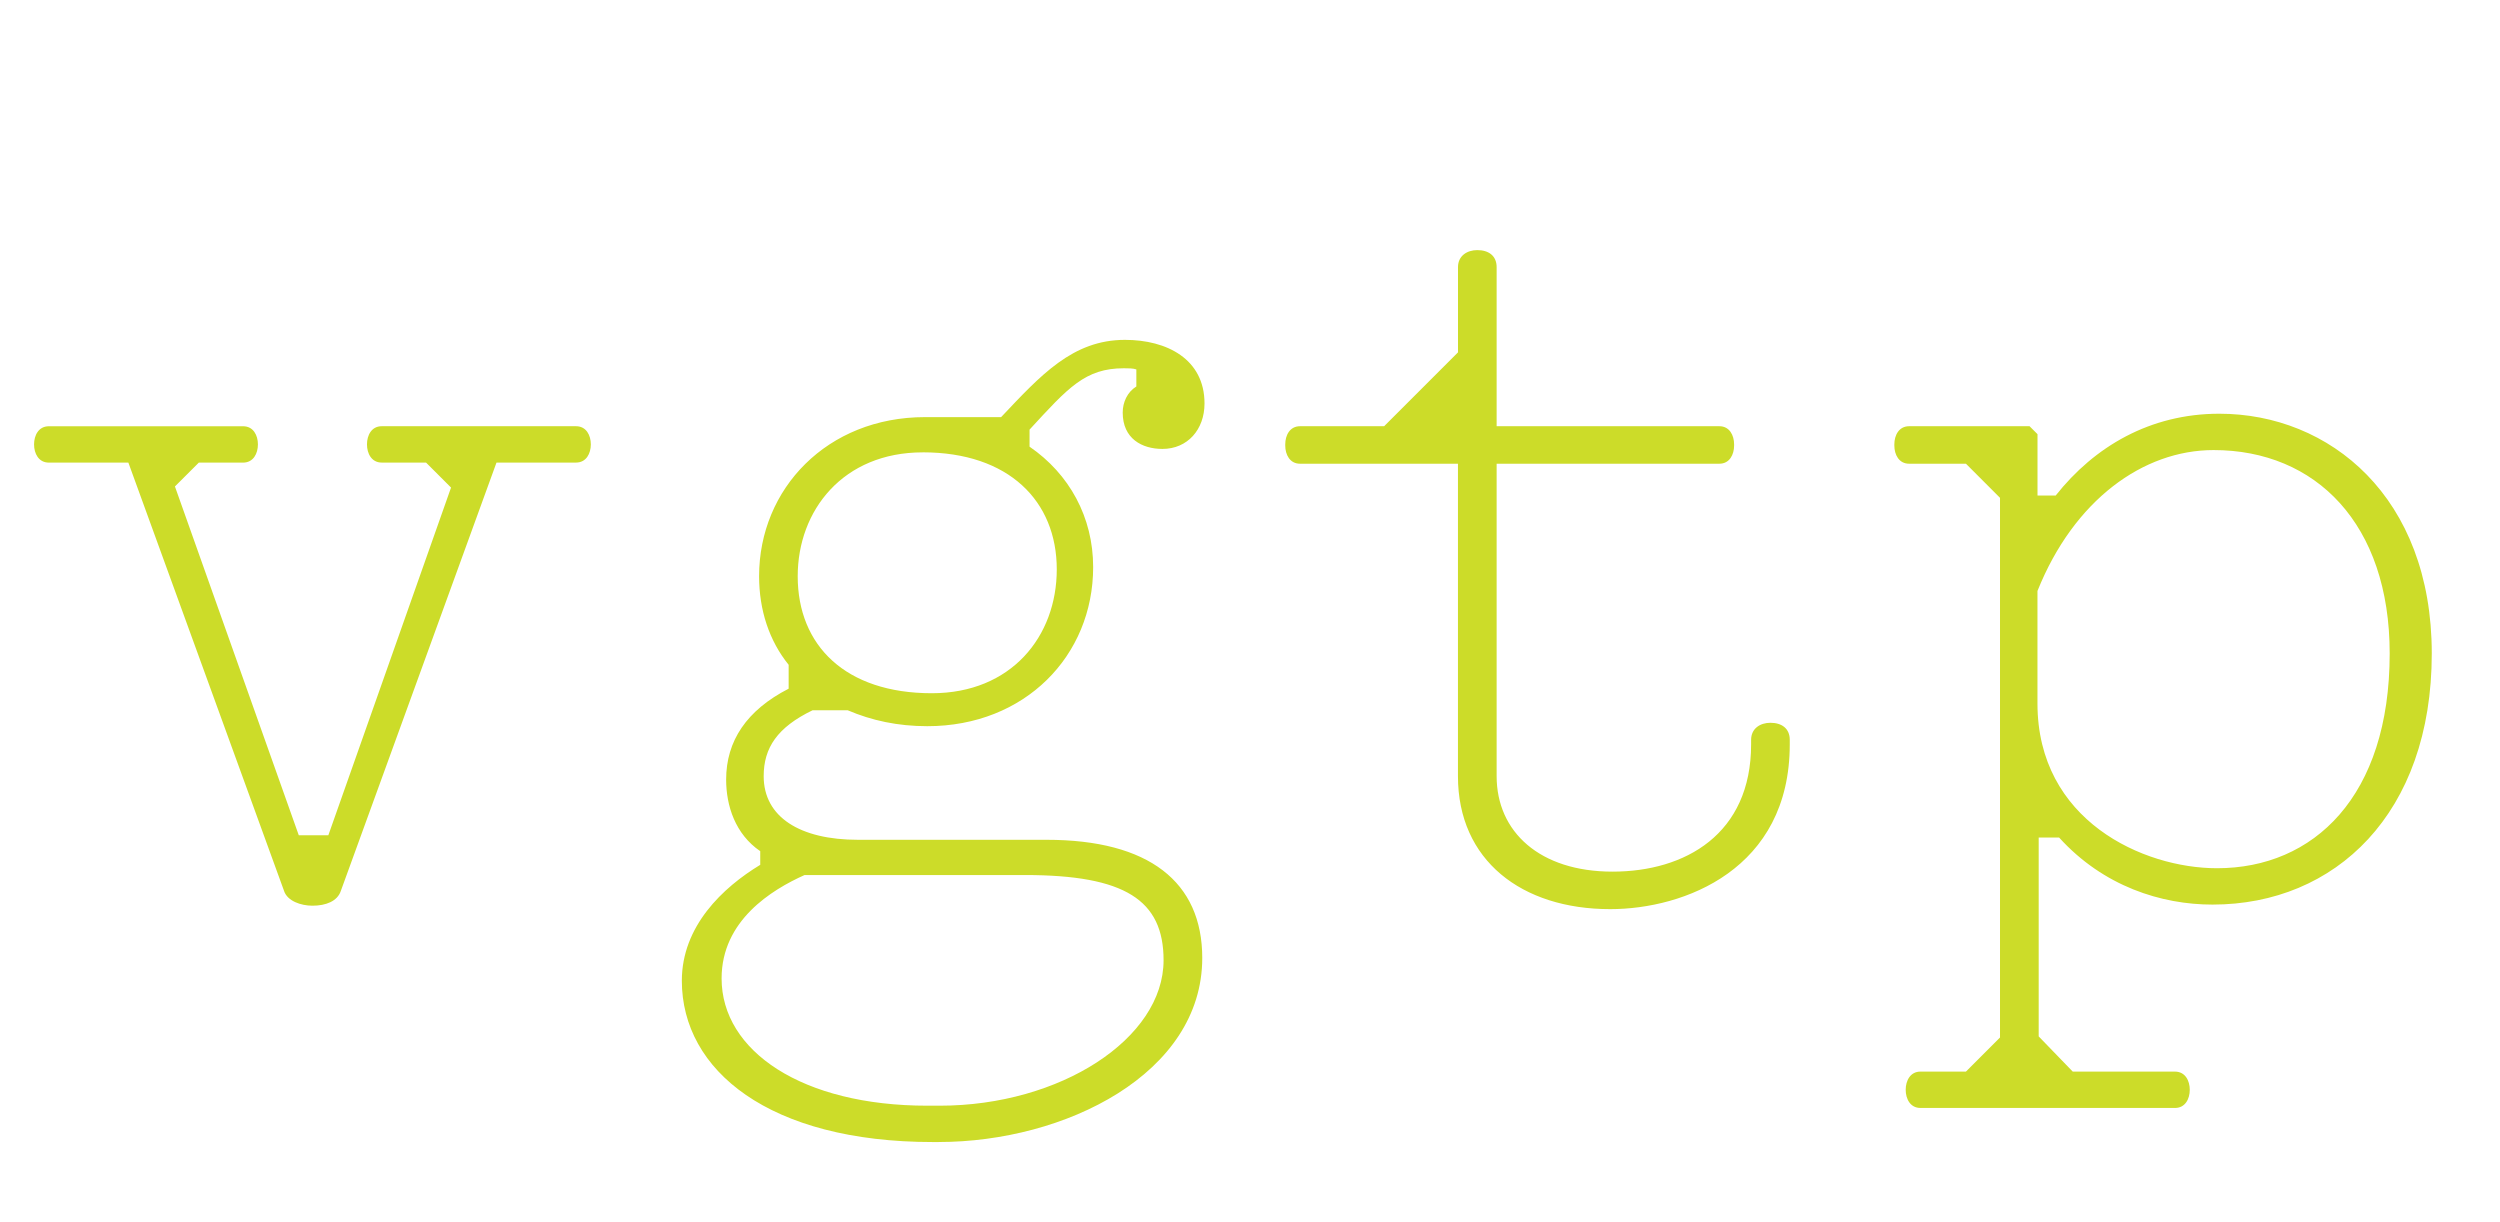 <?xml version="1.0" encoding="UTF-8"?><svg xmlns="http://www.w3.org/2000/svg" id="Layer_1" data-name="Layer 1" viewBox="0 0 69.8 34.108"><defs><style>.cls-1{fill:#ccdc29;stroke-width:0}</style></defs><path d="M7.931 24.875 3.584 12.916H1.364c-.286 0-.413-.254-.413-.508s.127-.507.413-.507h5.424c.286 0 .413.254.413.507s-.127.508-.413.508h-1.237l-.667.666 3.458 9.739h.825l3.426-9.708-.698-.698h-1.237c-.285 0-.412-.254-.412-.508s.127-.507.412-.507h5.425c.286 0 .413.254.413.507s-.127.508-.413.508h-2.221l-4.346 11.959c-.095.286-.413.413-.793.413-.317 0-.698-.127-.793-.413ZM26.206 31.886h-.158c-4.568 0-7.011-1.999-7.011-4.504 0-1.523 1.142-2.602 2.189-3.236v-.381c-.698-.476-.952-1.269-.952-1.999 0-1.079.571-1.935 1.745-2.538v-.667c-.539-.666-.825-1.522-.825-2.474 0-2.443 1.903-4.441 4.632-4.441h2.125c1.11-1.174 1.999-2.157 3.458-2.157 1.174 0 2.221.54 2.221 1.776 0 .73-.476 1.269-1.174 1.269-.571 0-1.11-.286-1.11-1.015 0-.286.127-.571.381-.729v-.476c-.095-.032-.222-.032-.349-.032-1.079 0-1.554.54-2.633 1.713v.476c1.11.761 1.776 1.967 1.776 3.363 0 2.475-1.903 4.441-4.631 4.441-.825 0-1.555-.159-2.221-.444h-.983c-.983.476-1.364 1.047-1.364 1.84 0 1.142 1.015 1.776 2.633 1.776h5.266c2.855 0 4.346 1.174 4.346 3.299 0 3.236-3.838 5.139-7.36 5.139ZM26.237 30.871c3.363 0 6.25-1.872 6.25-4.061 0-1.681-1.079-2.379-3.87-2.379h-6.154c-.92.413-2.316 1.269-2.316 2.887 0 2.03 2.252 3.553 5.742 3.553h.349ZM25.762 12.63c-2.221 0-3.49 1.618-3.49 3.458 0 1.935 1.333 3.267 3.744 3.267 2.22 0 3.489-1.586 3.489-3.458 0-1.903-1.333-3.268-3.743-3.268ZM40.706 21.671v-8.724h-4.409c-.286 0-.413-.254-.413-.508v-.032c0-.253.127-.507.413-.507h2.348l2.062-2.062v-2.379c0-.317.254-.476.539-.476.317 0 .54.158.54.476v4.441h6.218c.285 0 .412.254.412.507v.032c0 .254-.127.508-.412.508h-6.218v8.724c0 1.555 1.205 2.665 3.235 2.665s3.87-1.047 3.87-3.553v-.127c0-.317.254-.476.539-.476.317 0 .54.159.54.476v.127c0 3.49-2.95 4.6-5.013 4.6-2.475 0-4.251-1.364-4.251-3.712ZM60.725 30.934h-7.106c-.285 0-.412-.254-.412-.507s.127-.508.412-.508h1.27l.951-.952v-15.068l-.951-.952h-1.586c-.286 0-.413-.254-.413-.508v-.032c0-.253.127-.507.413-.507h3.362l.222.222v1.713h.508c1.078-1.364 2.633-2.284 4.568-2.284 3.077 0 5.932 2.316 5.932 6.694 0 4.473-2.696 7.011-6.122 7.011-1.428 0-3.046-.508-4.283-1.872h-.57v5.552l.951.983h2.855c.285 0 .412.254.412.508s-.127.507-.412.507ZM66.72 18.245c0-3.617-2.062-5.679-4.917-5.679-1.967 0-3.901 1.396-4.917 3.934v3.141c0 3.268 2.95 4.6 5.013 4.6 2.696 0 4.821-1.999 4.821-5.996Z" class="cls-1"/></svg>